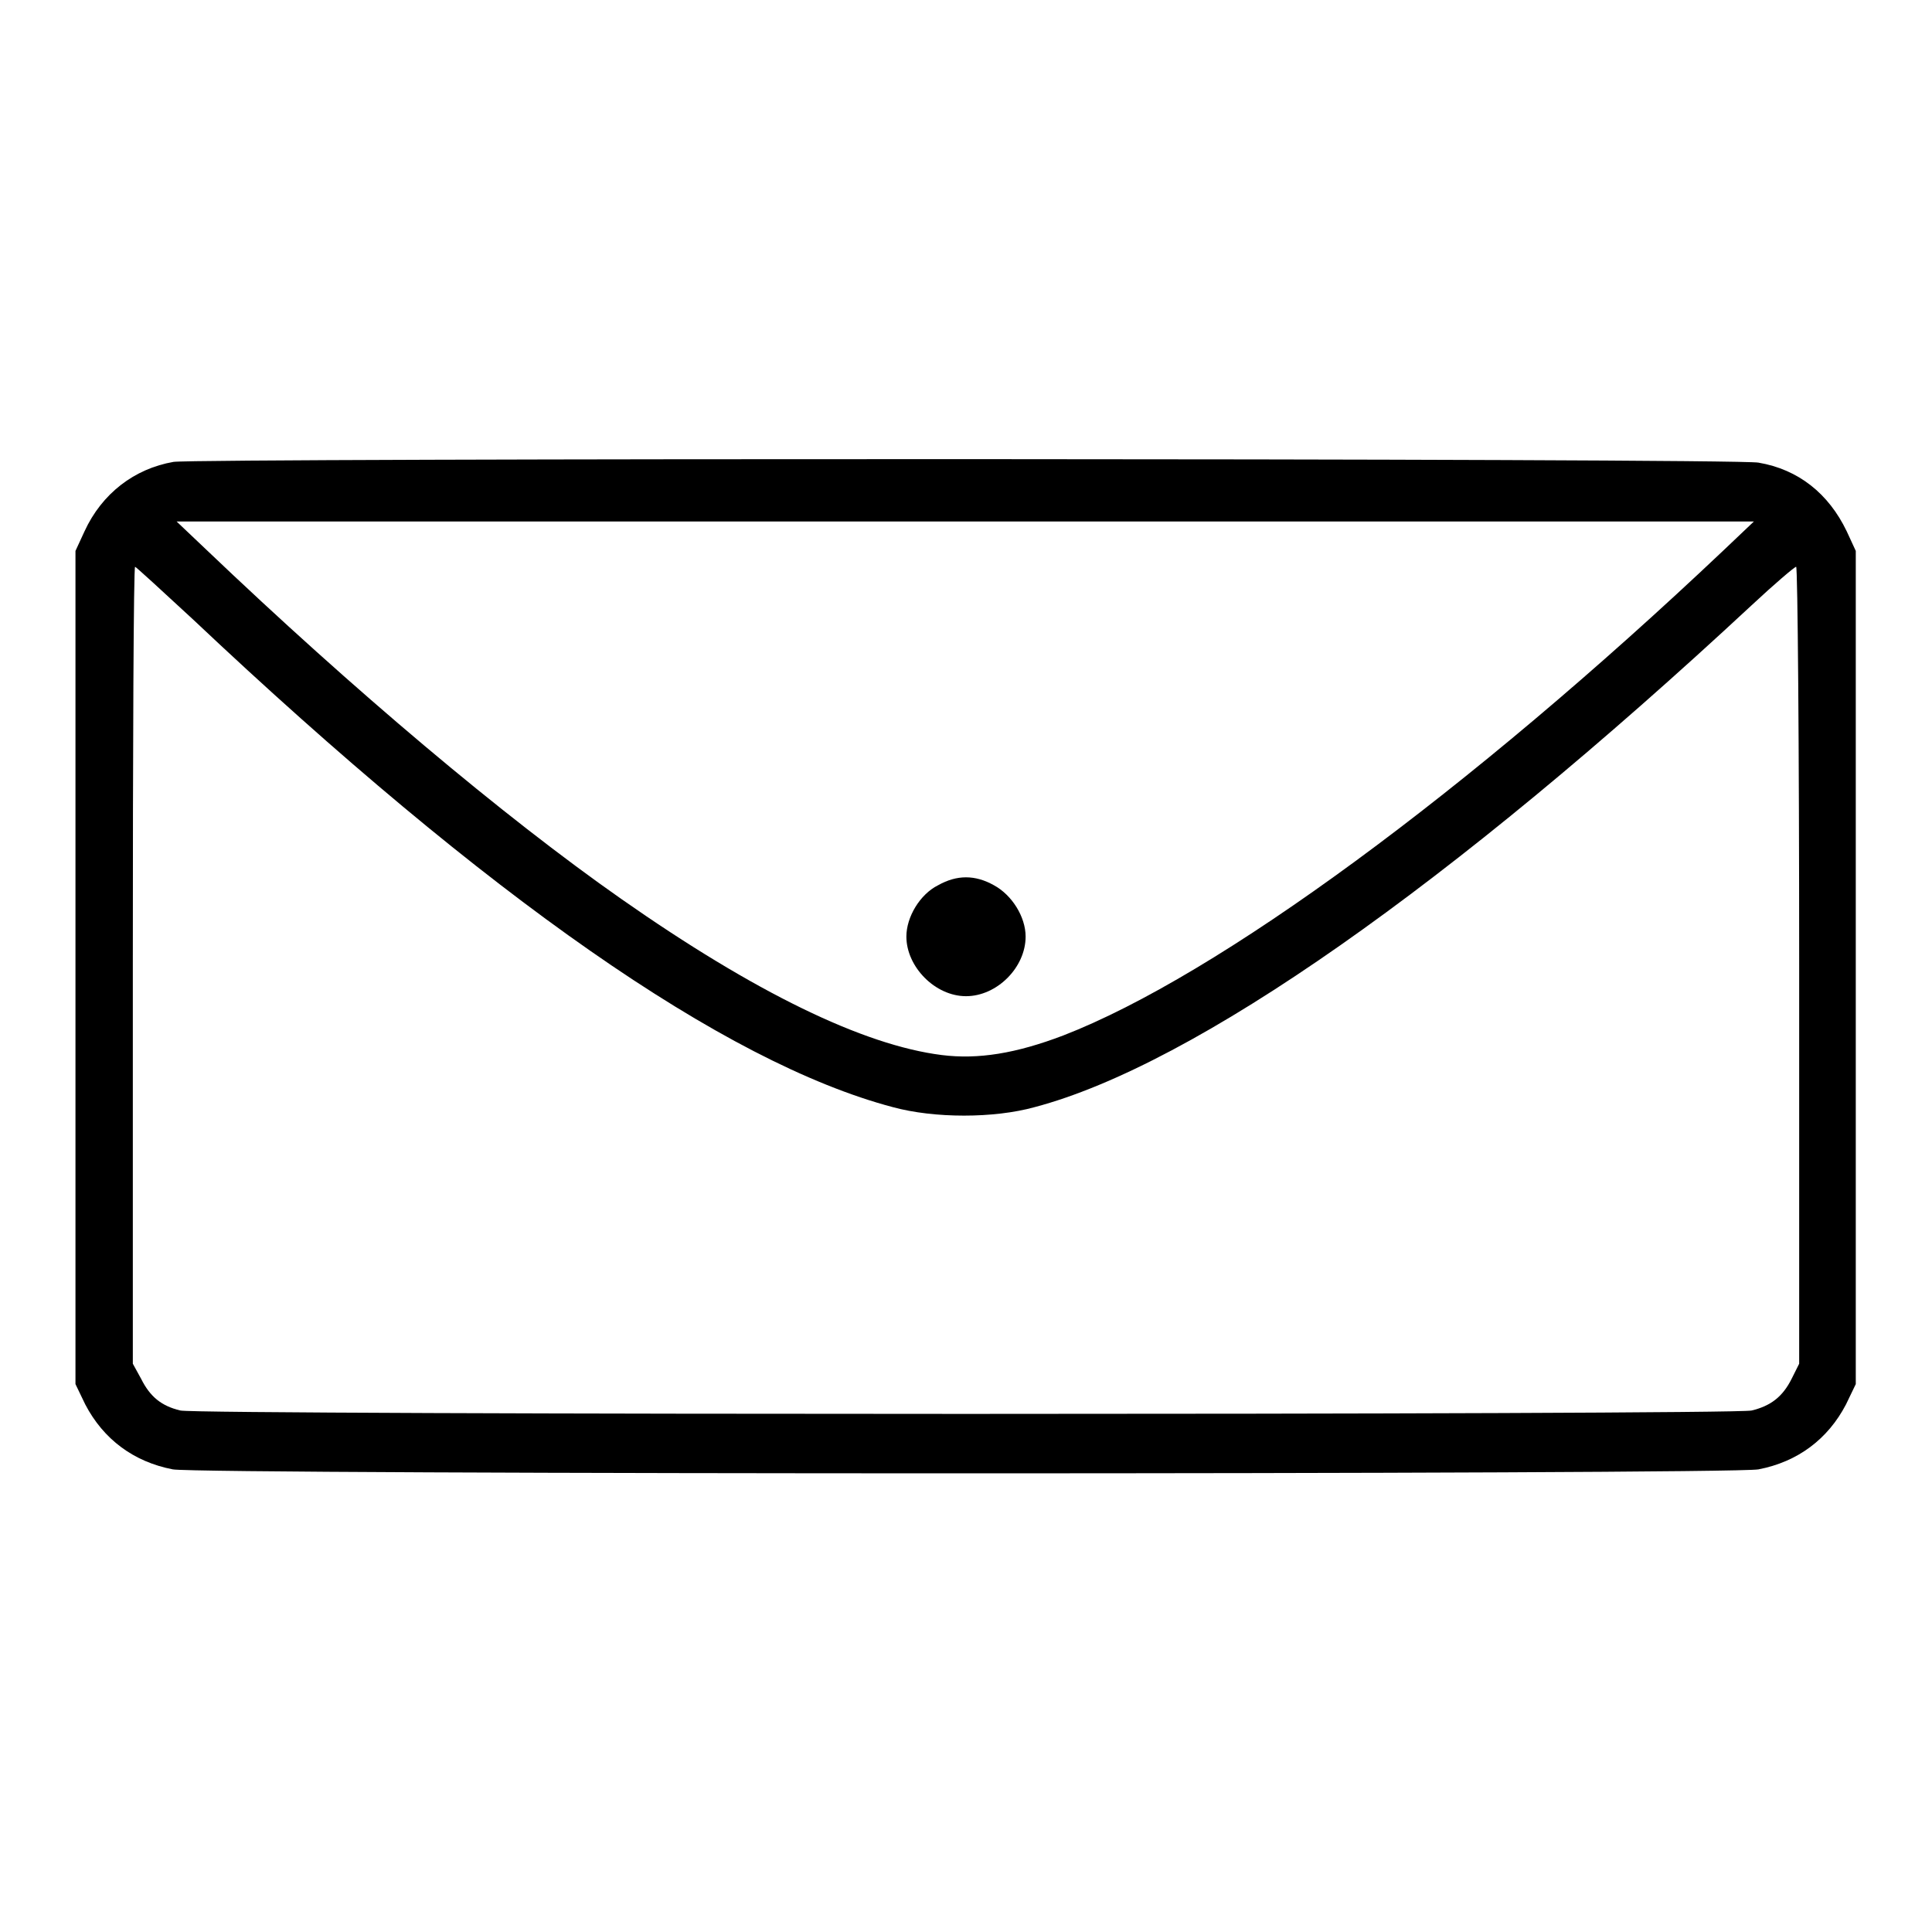 <?xml version="1.0" encoding="utf-8"?>
<!-- Svg Vector Icons : http://www.onlinewebfonts.com/icon -->
<!DOCTYPE svg PUBLIC "-//W3C//DTD SVG 1.1//EN" "http://www.w3.org/Graphics/SVG/1.1/DTD/svg11.dtd">
<svg version="1.1" xmlns="http://www.w3.org/2000/svg" xmlns:xlink="http://www.w3.org/1999/xlink" x="0px" y="0px" viewBox="0 0 256 256" enable-background="new 0 0 256 256" xml:space="preserve">
<g><g><g><path fill="#000000" d="M23,61.2c-5.2,0.9-9.5,4.2-11.8,9.2L10,73v55.2v55.2l1.3,2.7c2.4,4.6,6.4,7.6,11.6,8.6c3.8,0.7,206.3,0.7,210.1,0c5.2-1,9.2-4,11.6-8.6l1.3-2.7v-55.2V73l-1.2-2.6c-2.4-5-6.4-8.2-11.7-9.1C229.8,60.7,26.6,60.7,23,61.2z M228.4,72.9c-33.8,32-67.1,56.4-87.5,64.3c-6.3,2.4-11.3,3.2-16.1,2.6c-10.4-1.3-24.8-8.3-42.5-20.7c-15.7-11-35.5-27.7-55-46.3l-3.9-3.7l104.5,0h104.5L228.4,72.9z M25.6,82.1c39,36.8,70.4,58.7,92.7,64.6c5.5,1.5,13.4,1.5,18.8,0c21.2-5.6,55.1-29.4,95-66.5c3-2.8,5.7-5.1,5.9-5.1c0.2,0,0.4,23.7,0.4,52.8v52.8l-1,2c-1.2,2.4-2.8,3.6-5.3,4.2c-2.4,0.6-205.8,0.6-208.2,0c-2.5-0.6-4-1.8-5.2-4.2l-1.1-2v-52.8c0-29,0.1-52.8,0.3-52.8C18,75.1,21.5,78.3,25.6,82.1z"/><path fill="#000000" d="M124.3,117.3c-2.4,1.2-4.2,4.2-4.2,6.8c0,4,3.8,7.9,7.9,7.9s7.9-3.8,7.9-7.9c0-2.6-1.8-5.5-4.2-6.8C129.2,115.9,126.8,115.9,124.3,117.3z"/></g></g></g>
</svg>